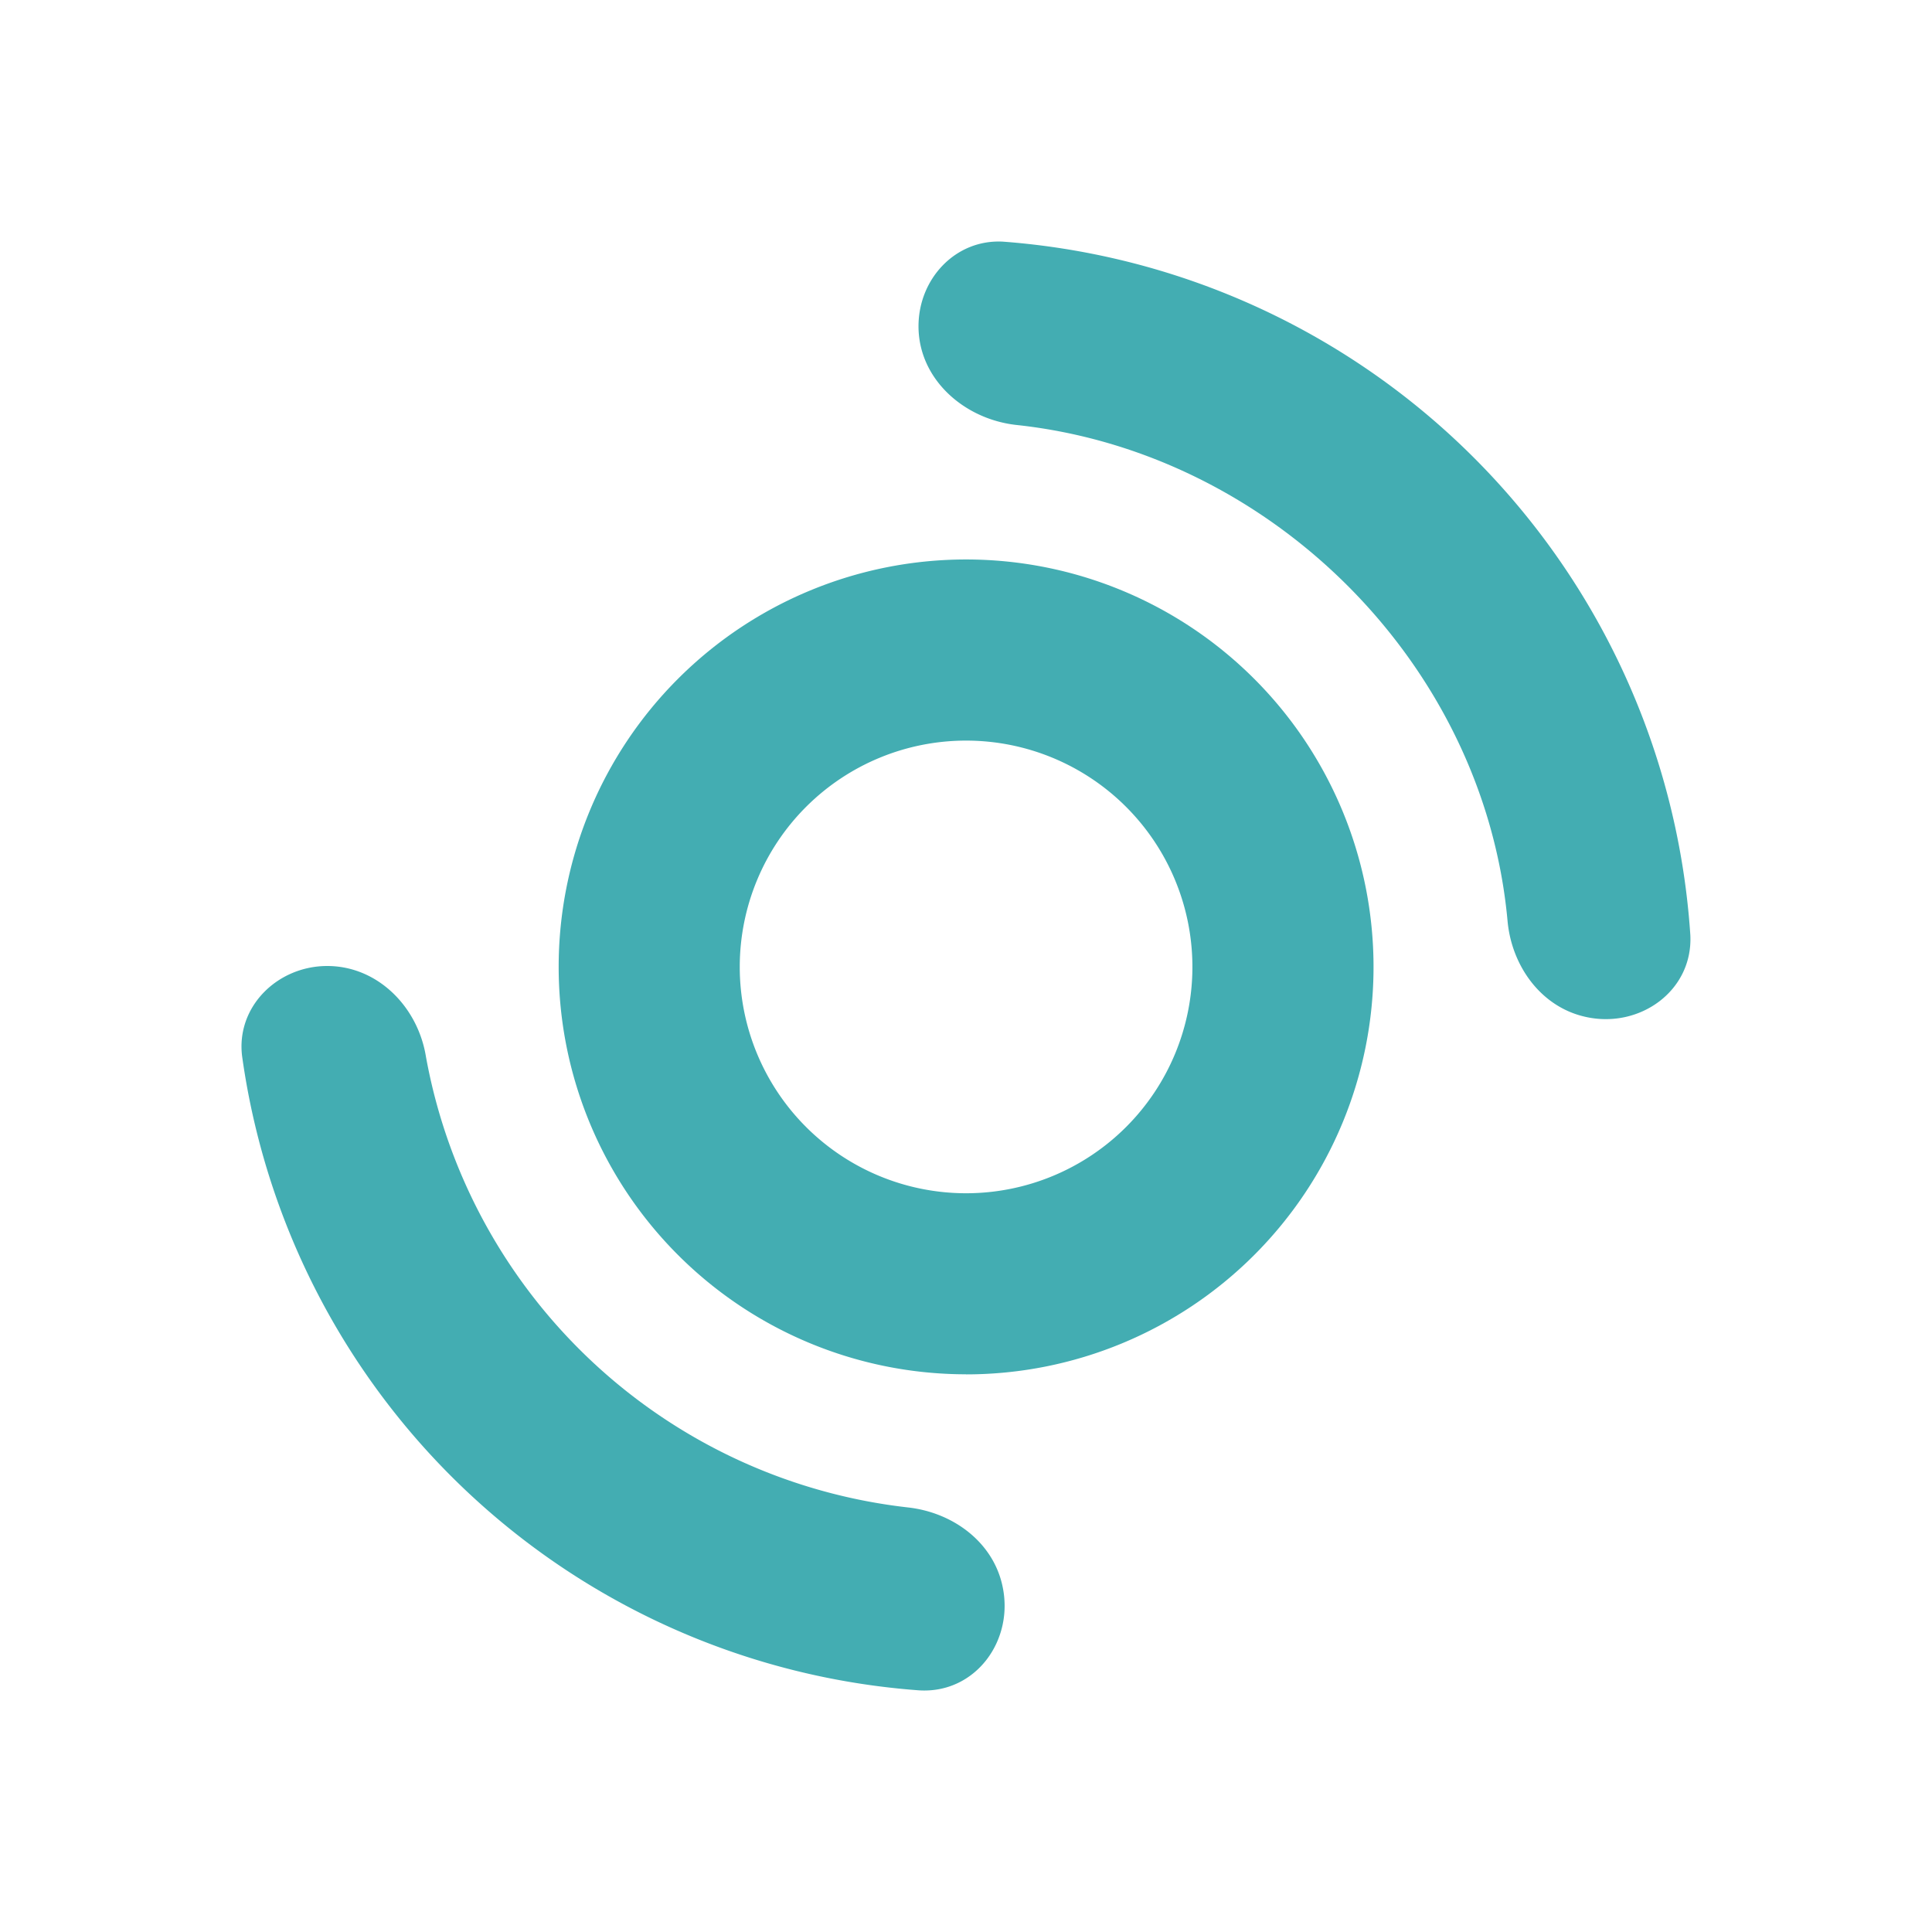 <svg xmlns="http://www.w3.org/2000/svg" width="1em" height="1em" viewBox="0 0 24 24"><g fill="#43ADB2"><path fill-rule="evenodd" d="M12.001 14.823a2.811 2.811 0 1 0 0-5.623a2.811 2.811 0 0 0 0 5.623m0 2.25a5.061 5.061 0 1 0 0-10.123a5.061 5.061 0 0 0 0 10.122" clip-rule="evenodd"/><path d="M12.45 19.688c-.123-.54-.618-.9-1.17-.962a6.87 6.87 0 0 1-5.989-5.601C5.19 12.505 4.69 12 4.065 12c-.618 0-1.136.506-1.057 1.124a9.166 9.166 0 0 0 8.408 7.874c.702.045 1.192-.624 1.034-1.31m7.238-7.058c.675.157 1.344-.32 1.31-1.013a9.25 9.25 0 0 0-8.536-8.615c-.59-.034-1.052.46-1.052 1.051c0 .653.562 1.153 1.215 1.226c3.166.338 5.81 2.97 6.102 6.158c.05.563.416 1.069.961 1.193"/></g></svg>
